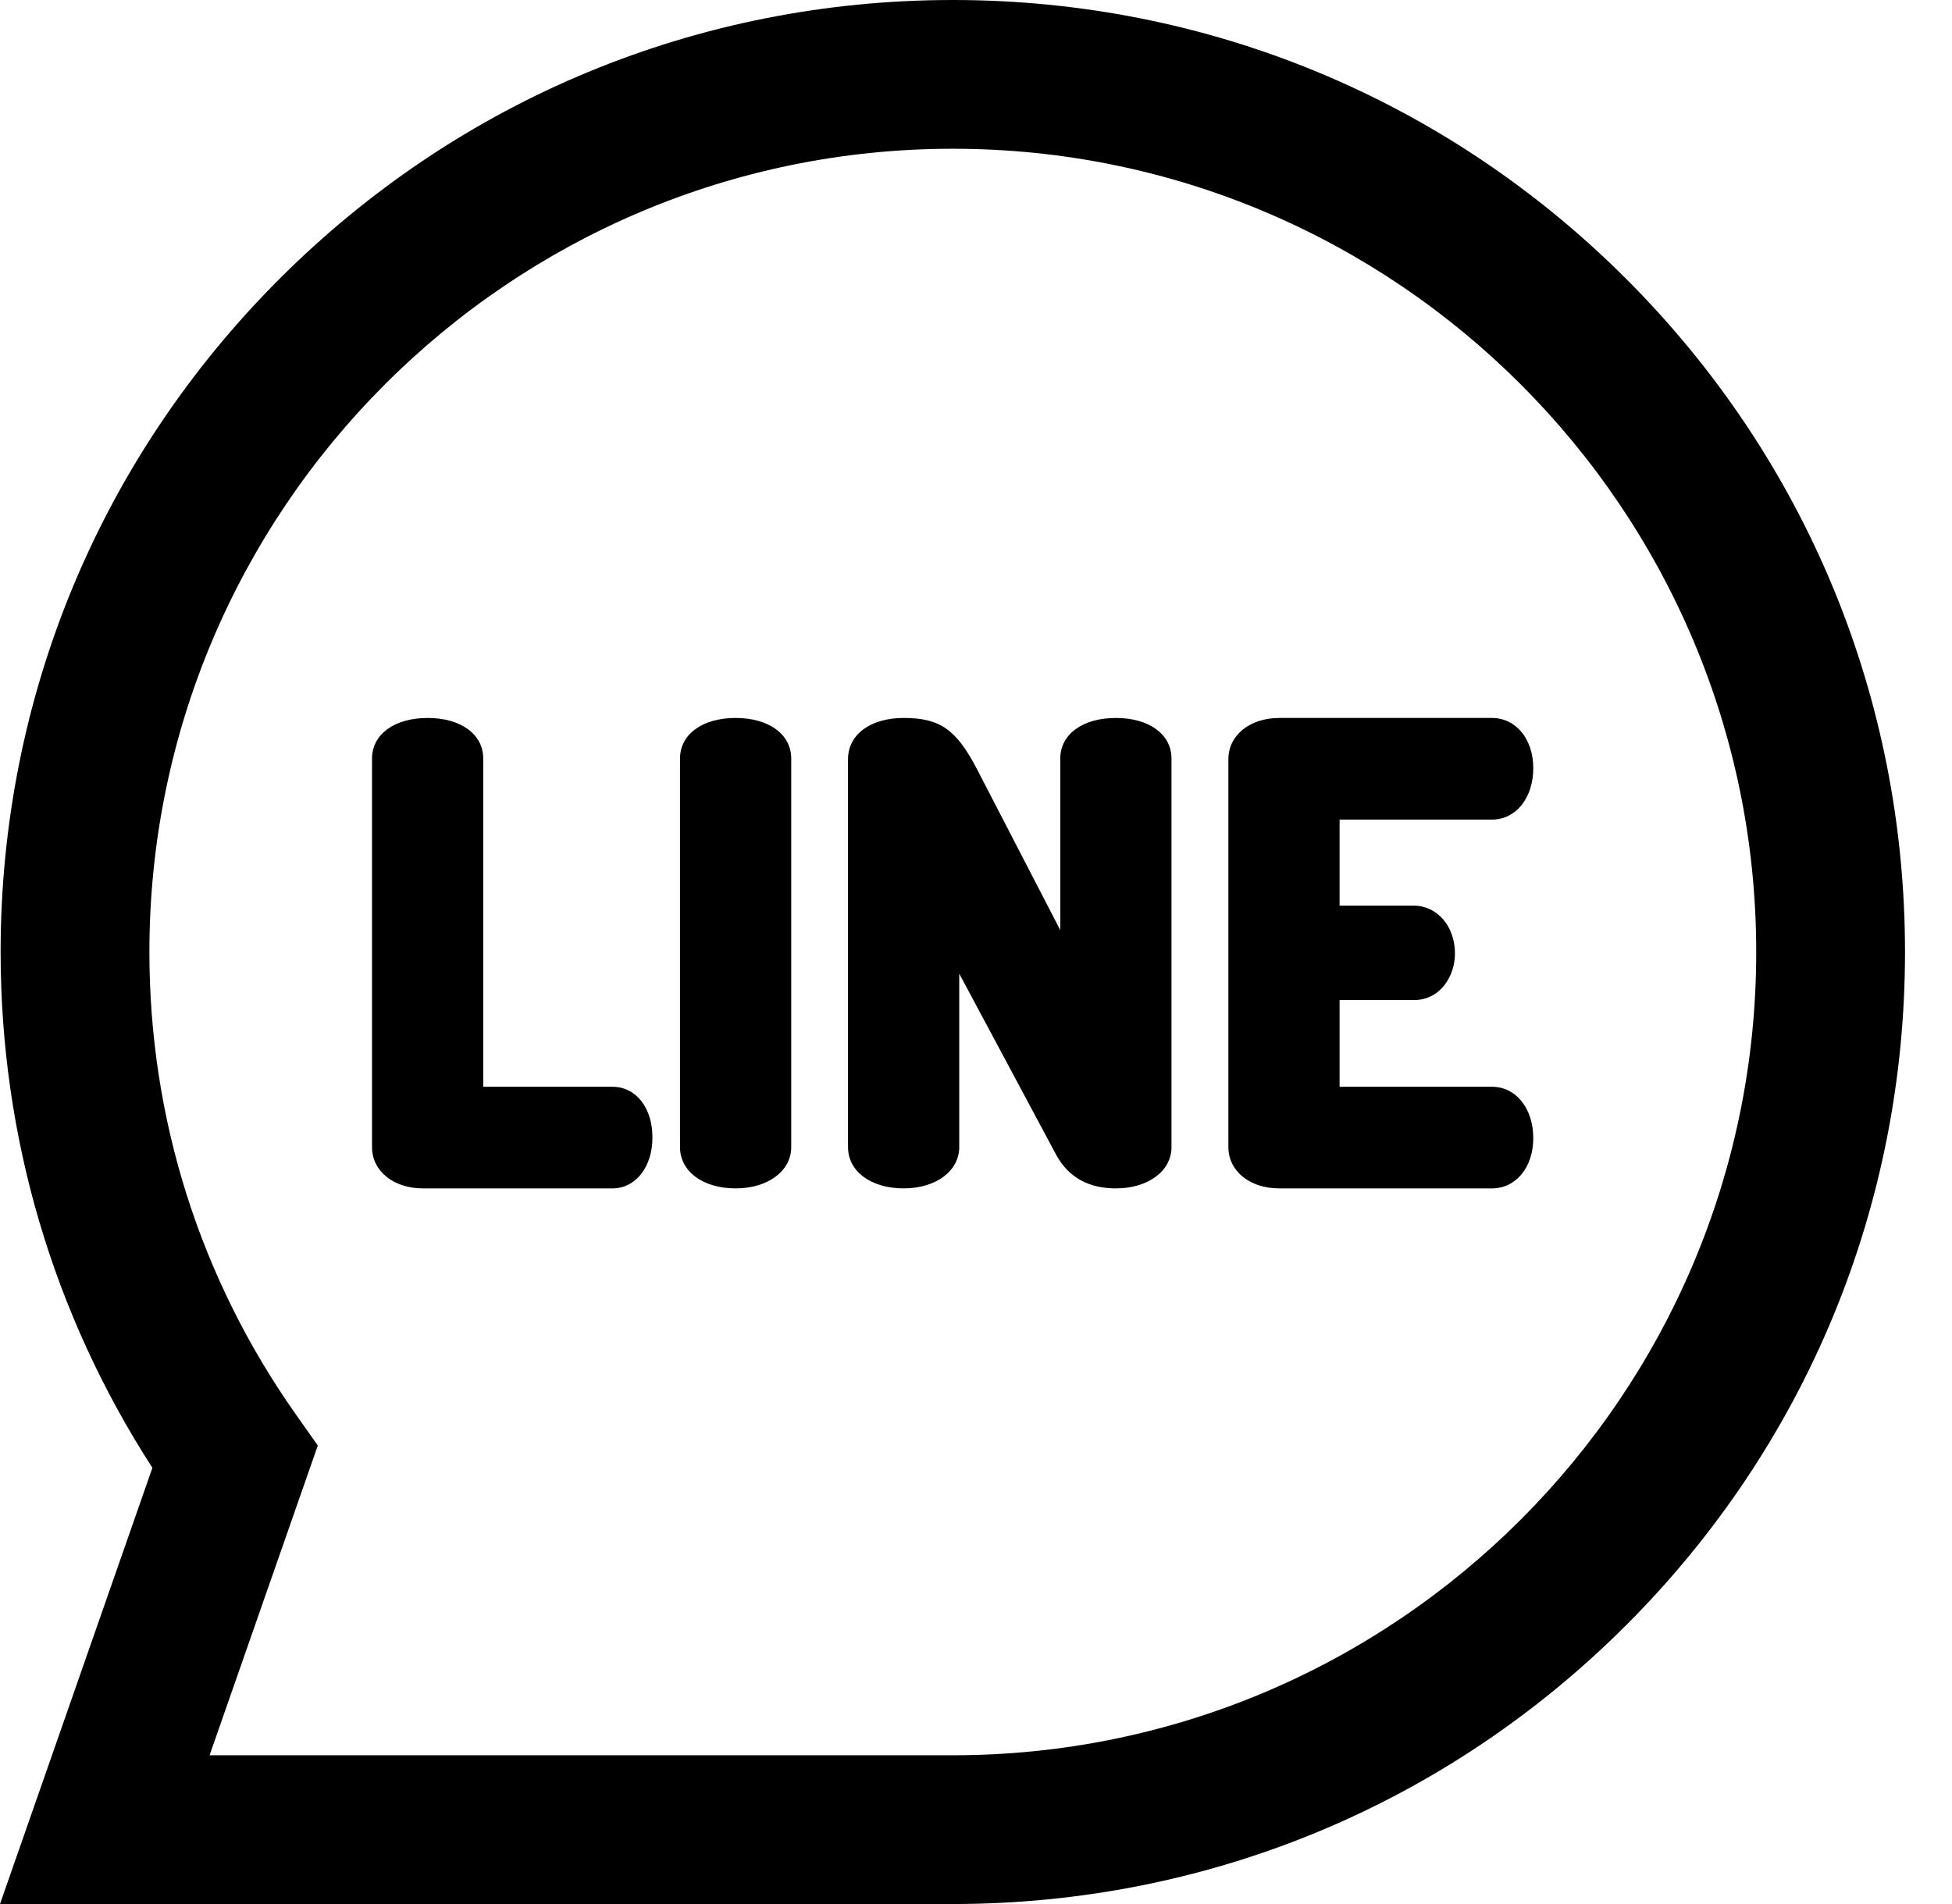<svg width="41" height="40" viewBox="0 0 41 40" fill="none" xmlns="http://www.w3.org/2000/svg">
<path d="M20.013 40H0L3.201 30.836C1.113 27.605 0.013 23.876 0.013 20C0.013 14.658 2.094 9.635 5.871 5.858C9.649 2.08 14.671 0 20.013 0C25.356 0 30.378 2.08 34.156 5.858C37.933 9.635 40.013 14.658 40.013 20C40.013 25.342 37.933 30.365 34.156 34.142C30.378 37.92 25.356 40 20.013 40ZM4.402 36.875H20.013C29.318 36.875 36.888 29.305 36.888 20C36.888 10.695 29.318 3.125 20.013 3.125C10.709 3.125 3.138 10.695 3.138 20C3.138 23.501 4.201 26.86 6.212 29.711L6.675 30.368L4.402 36.875Z" fill="black"/>
<path d="M12.863 22.831H10.15V15.937C10.15 15.426 9.681 15.083 8.982 15.083C8.284 15.083 7.814 15.426 7.814 15.937V24.099C7.814 24.601 8.264 24.966 8.882 24.966H12.863C13.35 24.966 13.704 24.517 13.704 23.898C13.704 23.27 13.358 22.831 12.863 22.831Z" fill="black"/>
<path d="M15.451 15.083C14.752 15.083 14.283 15.426 14.283 15.937V24.099C14.283 24.609 14.763 24.966 15.451 24.966C16.128 24.966 16.619 24.601 16.619 24.099V15.937C16.619 15.426 16.149 15.083 15.451 15.083Z" fill="black"/>
<path d="M23.438 15.083C22.739 15.083 22.27 15.426 22.27 15.937V19.54L20.51 16.138C20.08 15.32 19.737 15.083 18.98 15.083C18.282 15.083 17.812 15.431 17.812 15.95V24.099C17.812 24.609 18.293 24.966 18.98 24.966C19.657 24.966 20.148 24.601 20.148 24.099V20.454L22.188 24.268C22.442 24.731 22.862 24.966 23.438 24.966C24.115 24.966 24.606 24.601 24.606 24.099V15.937C24.606 15.426 24.137 15.083 23.438 15.083Z" fill="black"/>
<path d="M31.338 17.218C31.841 17.218 32.205 16.764 32.205 16.138C32.205 15.527 31.841 15.083 31.338 15.083H26.868C26.25 15.083 25.801 15.448 25.801 15.95V24.099C25.801 24.601 26.25 24.966 26.868 24.966H31.338C31.841 24.966 32.205 24.522 32.205 23.911C32.205 23.285 31.841 22.831 31.338 22.831H28.137V21.01H29.693C30.256 21.01 30.56 20.506 30.56 20.031C30.56 19.458 30.187 19.026 29.693 19.026H28.137V17.218H31.338Z" fill="black"/>
</svg>
